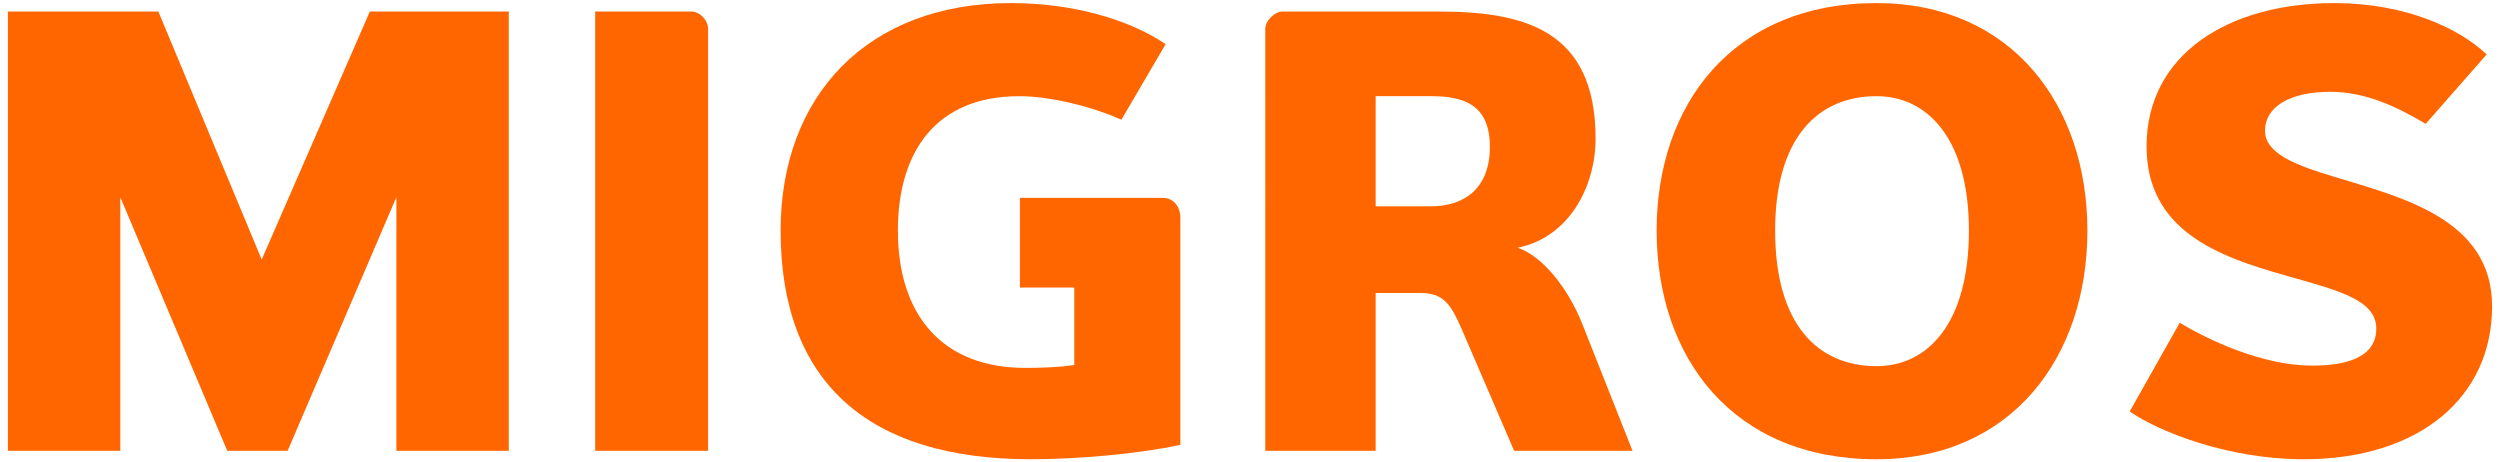 <?xml version="1.0" encoding="utf-8"?>
<!-- Generator: Adobe Illustrator 14.0.0, SVG Export Plug-In . SVG Version: 6.00 Build 43363)  -->
<!DOCTYPE svg PUBLIC "-//W3C//DTD SVG 1.1//EN" "http://www.w3.org/Graphics/SVG/1.1/DTD/svg11.dtd">
<svg version="1.1" id="Ebene_1" xmlns="http://www.w3.org/2000/svg" xmlns:xlink="http://www.w3.org/1999/xlink" x="0px" y="0px"
	 width="146px" height="27px" viewBox="0 0 108 20" xml:space="preserve">
<g>
	<path fill="#FF6600" d="M17.073,19.5V8.53L12.368,19.5H9.756L5.13,8.53V19.5H0.268V0.499h6.508l4.471,10.729l4.678-10.729h6.01
		V19.5H17.073z"/>
	<path fill="#FF6600" d="M25.674,19.5V0.499h4.156c0.366,0,0.728,0.366,0.728,0.76V19.5H25.674z"/>
	<path fill="#FF6600" d="M44.047,8.56h6.175c0.488,0,0.766,0.398,0.766,0.865v9.817c-1.739,0.387-4.453,0.625-6.473,0.625
		c-7.085,0-10.82-3.375-10.82-9.894c0-5.813,3.735-9.84,9.963-9.84c2.741,0,5.146,0.732,6.693,1.777l-1.914,3.269
		C47.1,4.58,45.295,4.16,44.021,4.16c-3.58,0-5.253,2.376-5.253,5.813c0,3.675,1.937,5.942,5.512,5.942
		c0.656,0,1.469-0.025,2.119-0.125v-3.35h-2.352V8.56z"/>
	<path fill="#FF6600" d="M65.426,19.5l-2.254-5.23c-0.461-1.064-0.782-1.594-1.76-1.594h-1.976V19.5h-4.775V1.259
		c0-0.394,0.433-0.76,0.743-0.76h6.743c3.662,0,6.802,0.76,6.802,5.492c0,2.117-1.173,4.286-3.37,4.725
		c1.095,0.372,2.197,1.778,2.796,3.3l2.172,5.484H65.426z M61.826,4.16h-2.39v4.765h2.39c1.428,0,2.551-0.762,2.551-2.567
		C64.377,4.525,63.254,4.16,61.826,4.16z"/>
	<path fill="#FF6600" d="M81.104,19.867c-6.222,0-9.513-4.395-9.513-9.894c0-5.448,3.291-9.84,9.513-9.84
		c5.826,0,9.121,4.392,9.121,9.84C90.225,15.473,86.93,19.867,81.104,19.867z M81.104,4.16c-2.563,0-4.387,1.831-4.387,5.813
		c0,4.042,1.823,5.866,4.387,5.866c2.197,0,3.996-1.824,3.996-5.866C85.1,5.991,83.301,4.16,81.104,4.16z"/>
	<path fill="#FF6600" d="M99.58,19.867c-3.211,0-6.195-1.152-7.525-2.066l2.165-3.84c1.208,0.73,3.558,1.855,5.726,1.855
		c1.227,0,2.776-0.238,2.776-1.6c0-1.279-1.731-1.672-4.003-2.32c-2.742-0.787-5.934-1.878-5.934-5.566
		c0-3.975,3.531-6.197,8.127-6.197c3.034,0,5.385,1.074,6.585,2.222l-2.637,3.003c-1.306-0.778-2.638-1.386-4.133-1.386
		c-1.801,0-2.819,0.684-2.819,1.678c0,0.986,1.307,1.489,2.951,1.983c2.906,0.896,6.873,1.813,6.873,5.62
		C107.732,17.174,104.599,19.867,99.58,19.867z"/>
</g>
</svg>